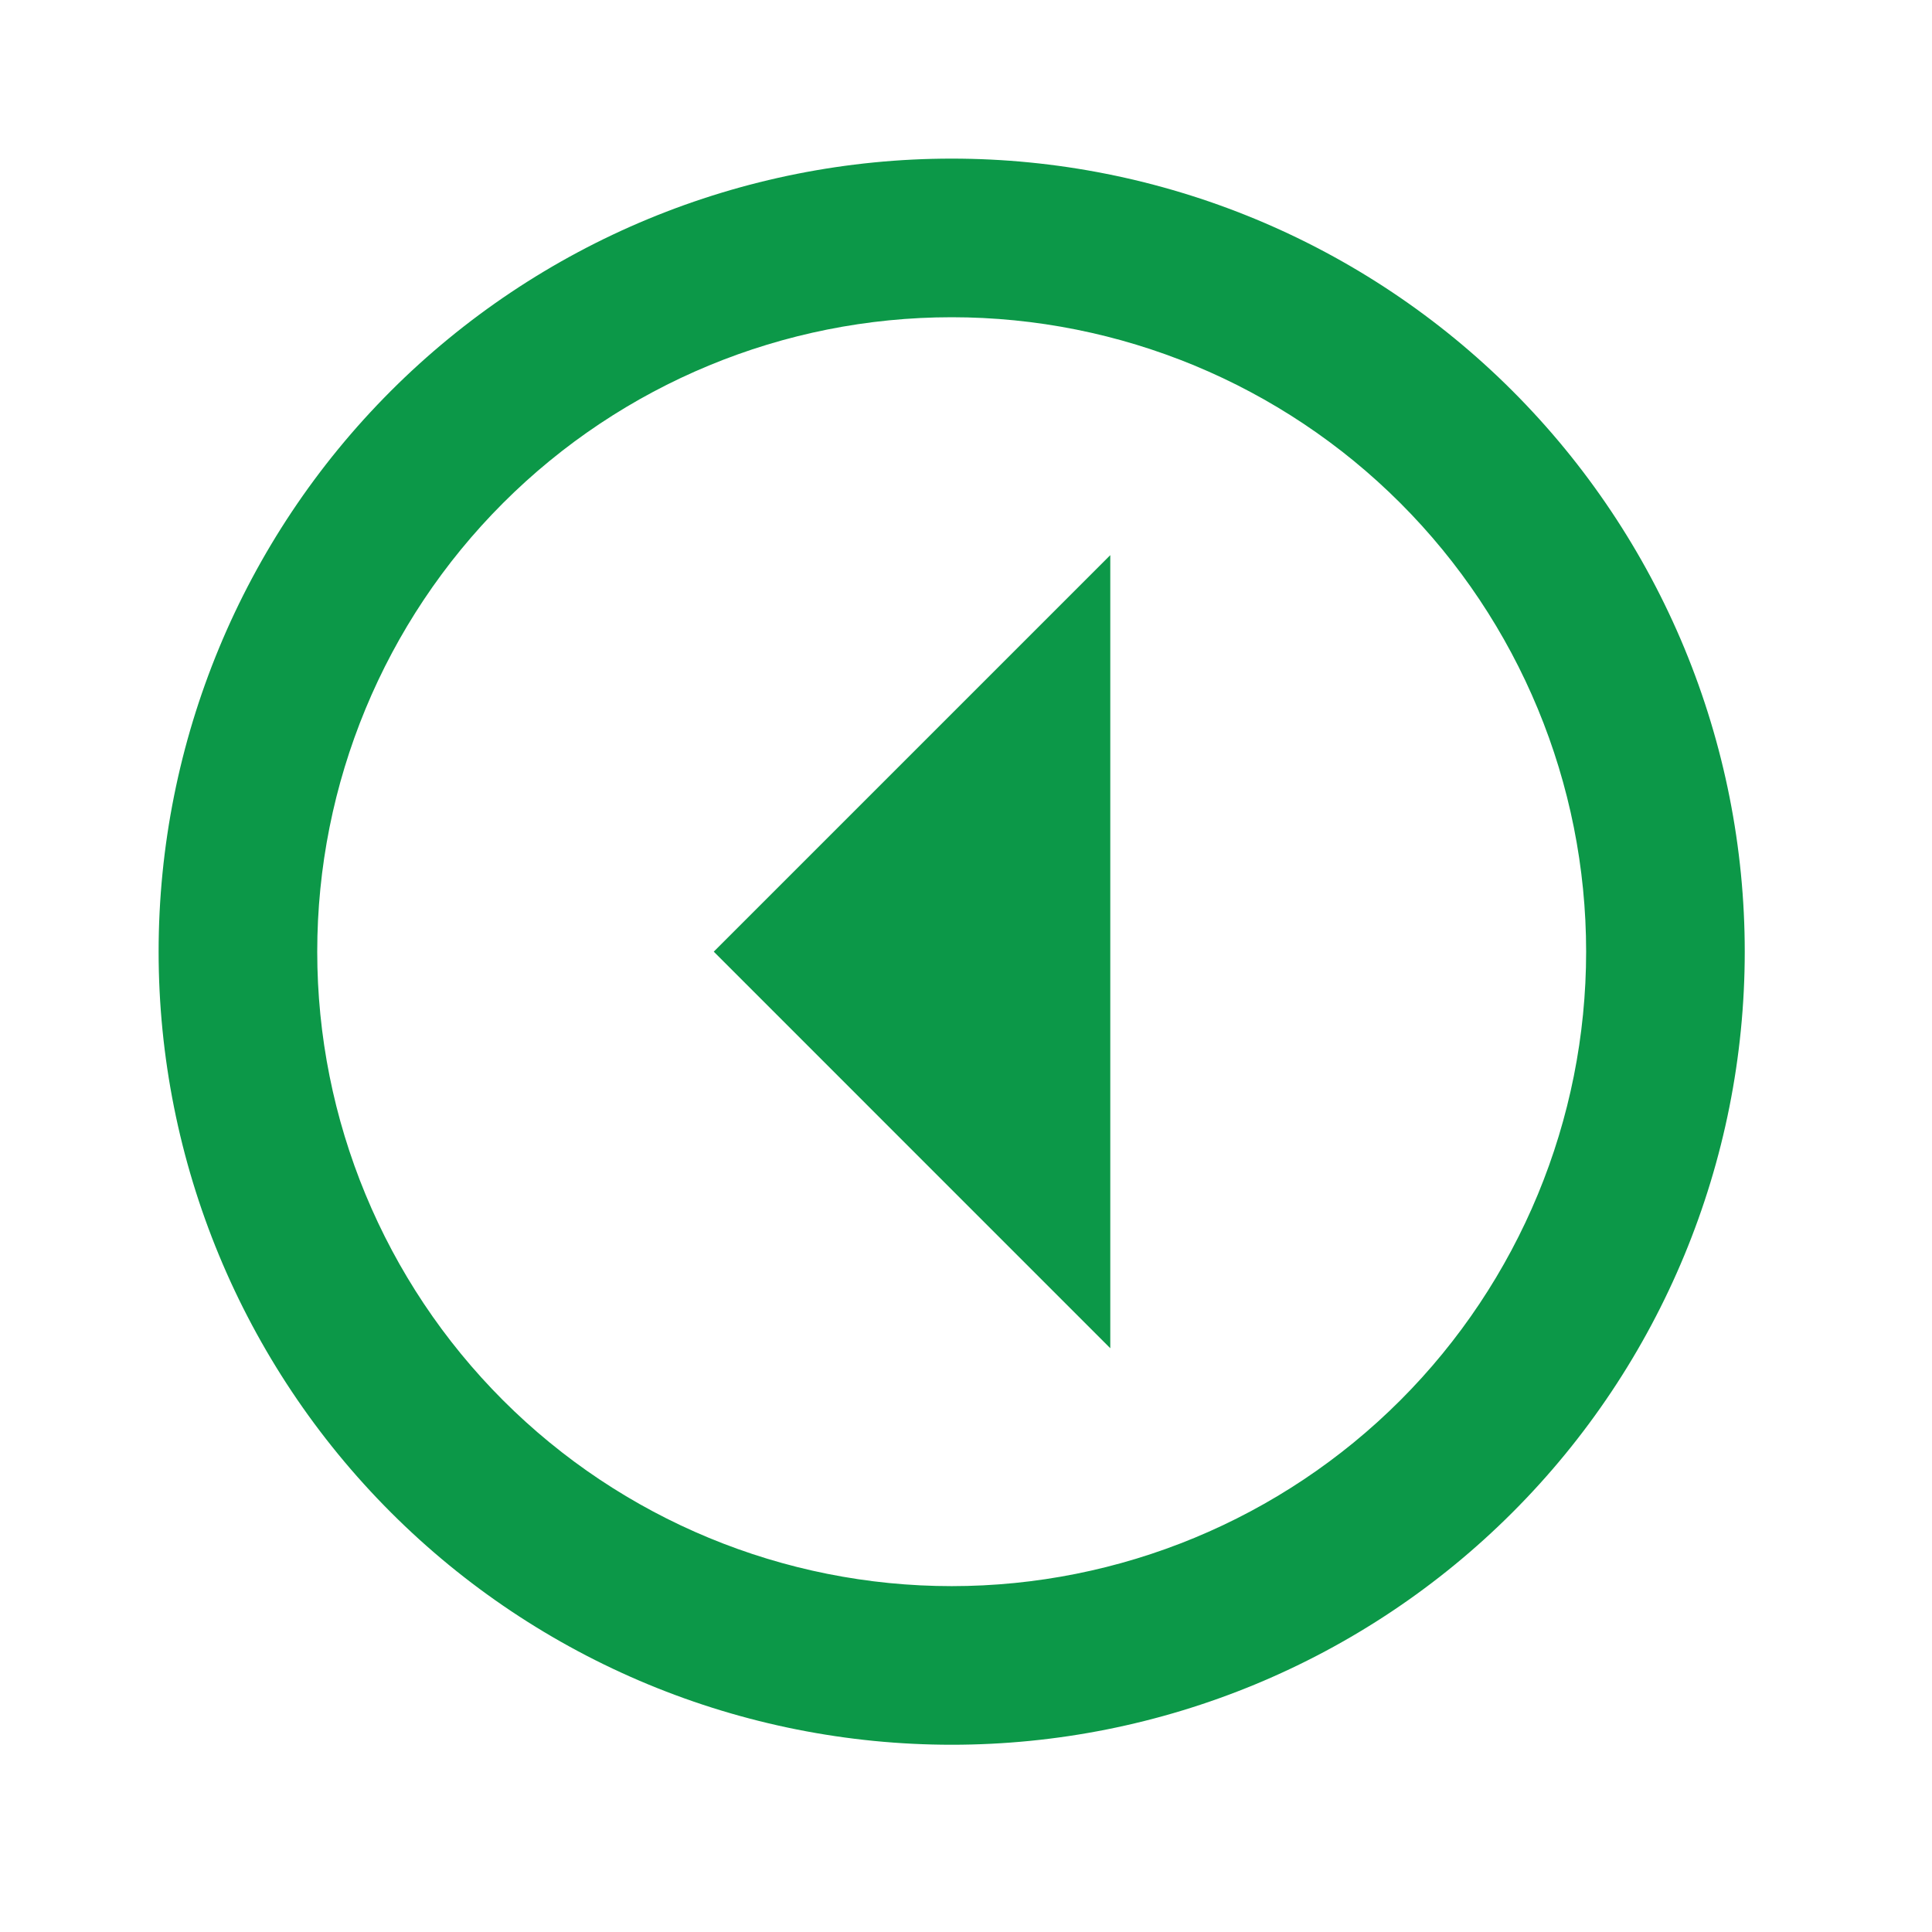 <svg width="50" height="50" viewBox="0 0 50 50" fill="none" xmlns="http://www.w3.org/2000/svg">
<path d="M45.154 24.629C45.154 21.934 44.623 19.265 43.592 16.775C42.56 14.285 41.048 12.022 39.142 10.116C37.237 8.211 34.974 6.699 32.484 5.667C29.994 4.636 27.325 4.105 24.63 4.105C21.934 4.105 19.265 4.636 16.775 5.667C14.285 6.699 12.022 8.211 10.117 10.116C6.267 13.966 4.105 19.186 4.105 24.629C4.105 30.073 6.267 35.293 10.117 39.142C12.022 41.048 14.285 42.56 16.775 43.592C19.265 44.623 21.934 45.154 24.63 45.154C30.073 45.154 35.293 42.992 39.142 39.142C42.992 35.293 45.154 30.073 45.154 24.629ZM41.049 24.629C41.049 28.984 39.319 33.16 36.24 36.24C33.161 39.319 28.984 41.049 24.63 41.049C20.275 41.049 16.098 39.319 13.019 36.24C9.94 33.16 8.21 28.984 8.21 24.629C8.21 20.275 9.94 16.098 13.019 13.019C16.098 9.94 20.275 8.21 24.63 8.21C28.984 8.21 33.161 9.94 36.24 13.019C39.319 16.098 41.049 20.275 41.049 24.629ZM28.734 14.367L18.472 24.629L28.734 34.892V14.367Z" fill="#0C9848"/>
</svg>
